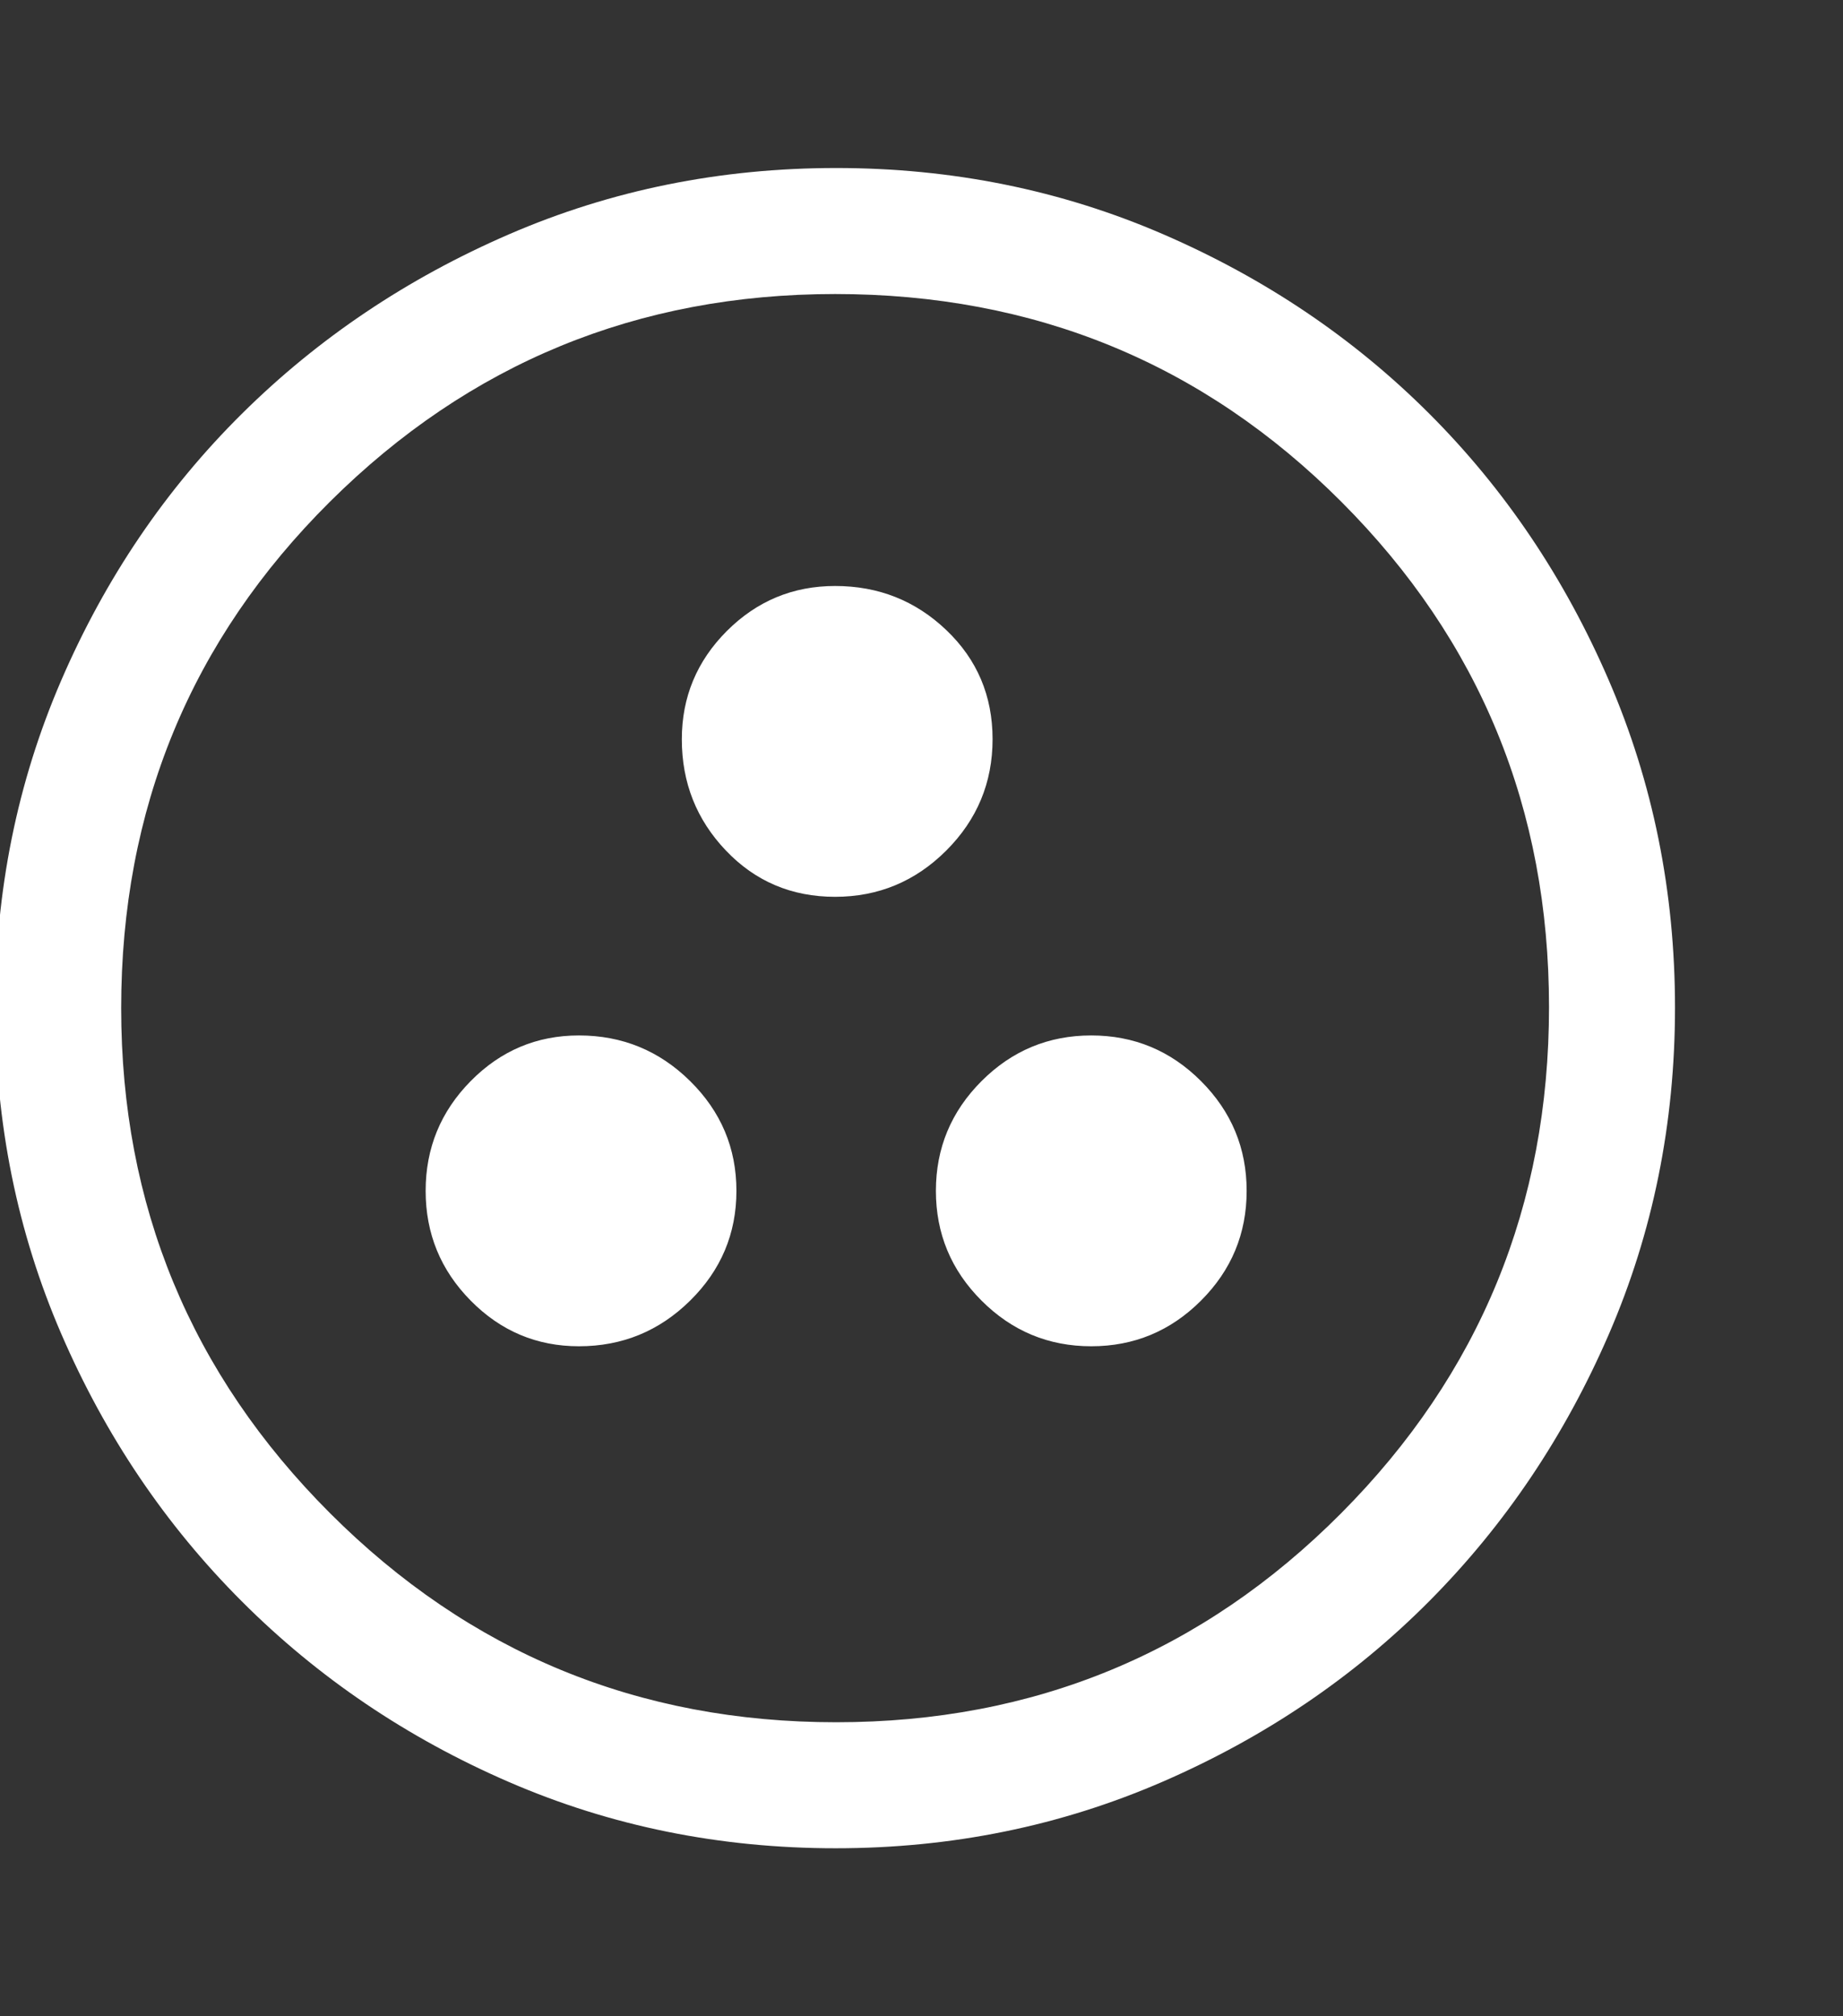 <svg width="64" height="70" viewBox="0 0 64 70" fill="none" xmlns="http://www.w3.org/2000/svg">
<rect x="0" y="0" width="64" height="70" fill="#333333" stroke="none"/>
<path d="M20.104 46.739C21.608 46.739 22.895 46.211 23.966 45.154C25.037 44.098 25.573 42.828 25.573 41.344C25.573 39.86 25.037 38.59 23.966 37.533C22.895 36.476 21.608 35.948 20.104 35.948C18.64 35.948 17.387 36.476 16.345 37.533C15.302 38.59 14.781 39.86 14.781 41.344C14.781 42.828 15.302 44.098 16.345 45.154C17.387 46.211 18.64 46.739 20.104 46.739ZM37.895 46.739C39.379 46.739 40.65 46.211 41.706 45.154C42.763 44.098 43.291 42.828 43.291 41.344C43.291 39.86 42.763 38.59 41.706 37.533C40.65 36.476 39.379 35.948 37.895 35.948C36.412 35.948 35.141 36.476 34.085 37.533C33.028 38.59 32.5 39.86 32.5 41.344C32.5 42.828 33.028 44.098 34.085 45.154C35.141 46.211 36.412 46.739 37.895 46.739ZM28.997 31.135C30.501 31.135 31.789 30.599 32.861 29.528C33.933 28.456 34.468 27.168 34.468 25.663C34.468 24.159 33.933 22.896 32.862 21.875C31.791 20.854 30.504 20.344 29 20.344C27.536 20.344 26.283 20.865 25.24 21.907C24.198 22.95 23.677 24.203 23.677 25.667C23.677 27.171 24.187 28.458 25.208 29.529C26.229 30.6 27.492 31.135 28.997 31.135ZM29.019 64.167C24.997 64.167 21.218 63.401 17.68 61.87C14.143 60.339 11.05 58.248 8.401 55.599C5.751 52.95 3.661 49.855 2.13 46.314C0.599 42.773 -0.167 38.989 -0.167 34.964C-0.167 30.938 0.599 27.154 2.13 23.613C3.661 20.072 5.751 16.989 8.401 14.364C11.05 11.739 14.145 9.661 17.686 8.13C21.227 6.599 25.01 5.833 29.036 5.833C33.062 5.833 36.845 6.599 40.386 8.13C43.927 9.661 47.01 11.739 49.635 14.364C52.26 16.989 54.338 20.076 55.87 23.625C57.401 27.174 58.166 30.959 58.166 34.98C58.166 39.002 57.401 42.782 55.87 46.319C54.338 49.856 52.26 52.945 49.635 55.586C47.01 58.226 43.923 60.316 40.375 61.856C36.826 63.397 33.041 64.167 29.019 64.167ZM29.036 59.792C35.915 59.792 41.76 57.373 46.573 52.536C51.385 47.7 53.791 41.842 53.791 34.964C53.791 28.085 51.39 22.239 46.586 17.427C41.783 12.614 35.921 10.208 29 10.208C22.145 10.208 16.3 12.61 11.463 17.413C6.626 22.217 4.208 28.079 4.208 35C4.208 41.854 6.626 47.7 11.463 52.536C16.3 57.373 22.158 59.792 29.036 59.792Z" fill="white"/>
</svg>
